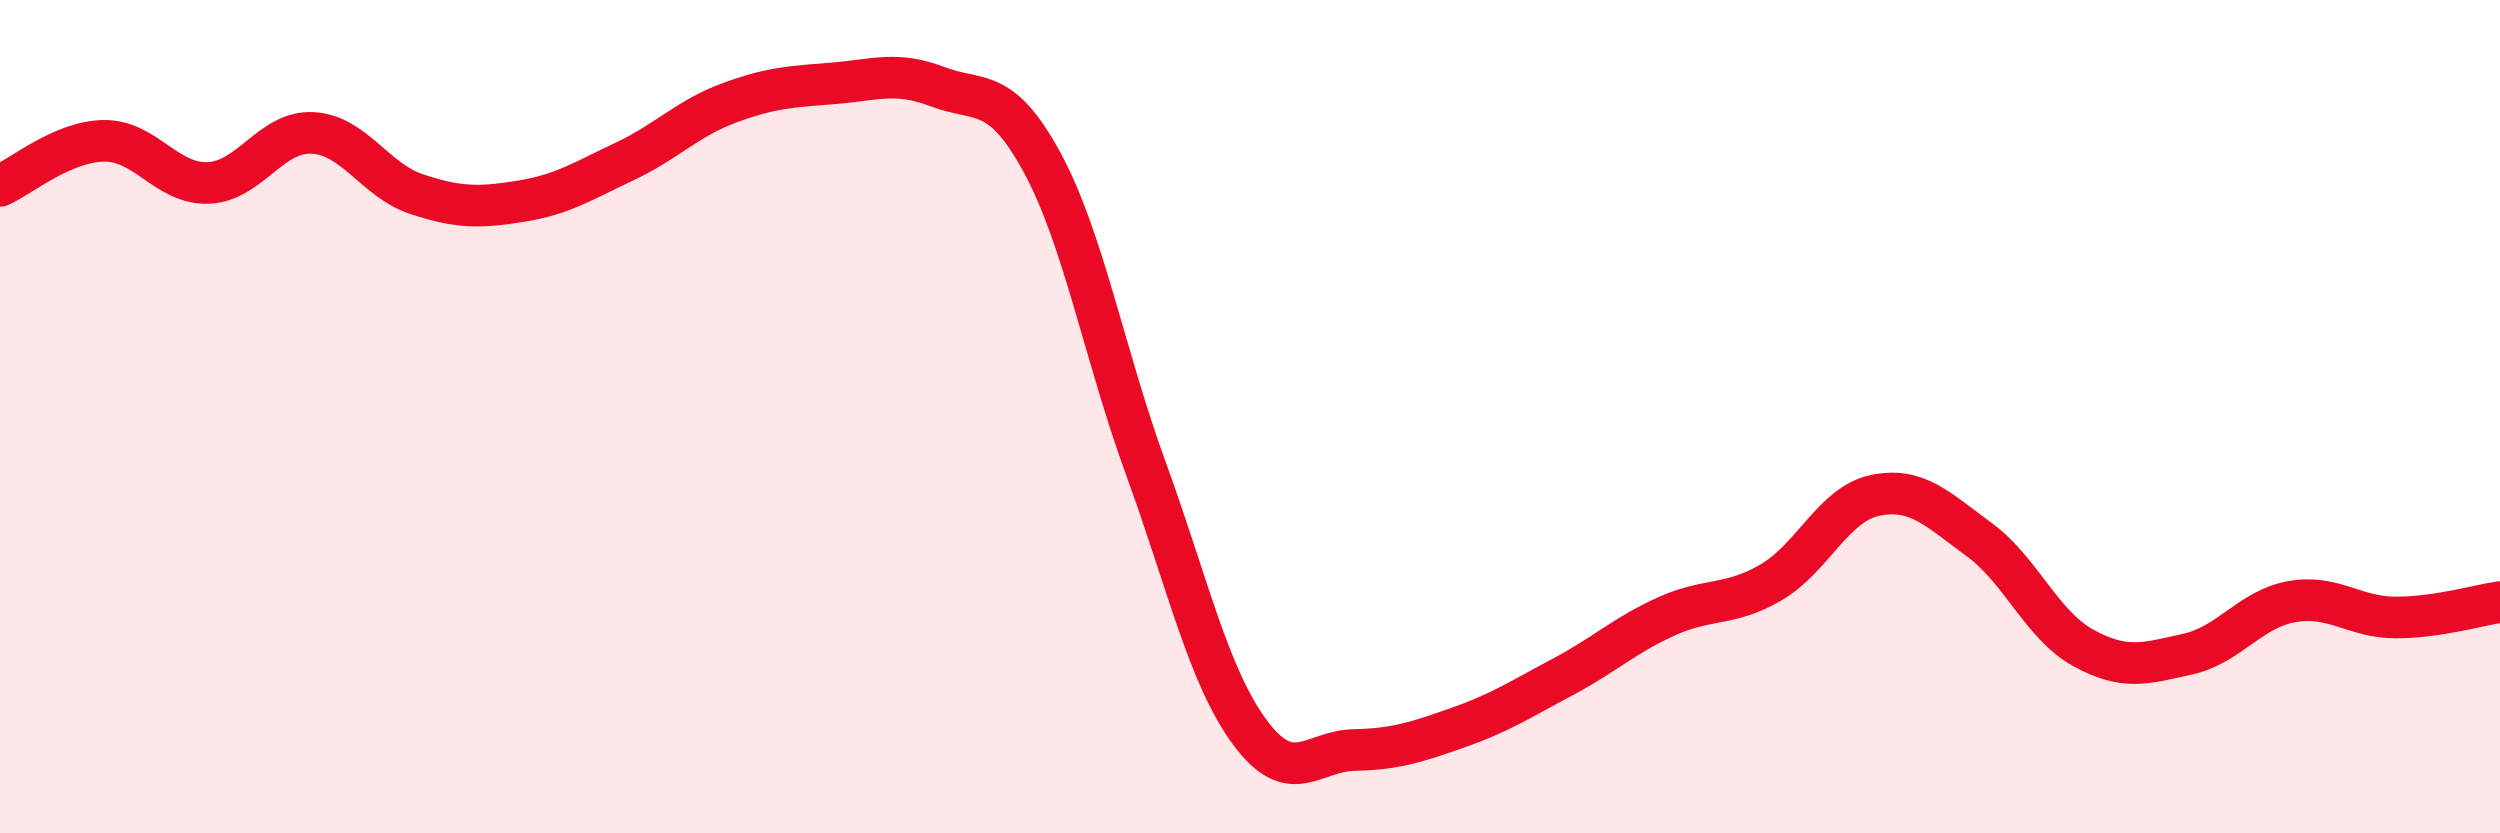 
    <svg width="60" height="20" viewBox="0 0 60 20" xmlns="http://www.w3.org/2000/svg">
      <path
        d="M 0,4.46 C 0.5,4.24 1.5,3.39 2.5,3.38 C 3.5,3.37 4,4.43 5,4.39 C 6,4.35 6.5,3.14 7.5,3.19 C 8.5,3.24 9,4.33 10,4.66 C 11,4.99 11.5,4.99 12.5,4.83 C 13.5,4.67 14,4.34 15,3.87 C 16,3.4 16.5,2.84 17.5,2.47 C 18.5,2.1 19,2.08 20,2 C 21,1.92 21.5,1.7 22.5,2.08 C 23.5,2.46 24,2.05 25,3.88 C 26,5.71 26.5,8.5 27.5,11.24 C 28.5,13.98 29,16.23 30,17.58 C 31,18.93 31.5,18.02 32.5,18 C 33.5,17.98 34,17.81 35,17.46 C 36,17.11 36.5,16.78 37.5,16.25 C 38.5,15.72 39,15.24 40,14.79 C 41,14.34 41.5,14.56 42.5,13.98 C 43.5,13.4 44,12.1 45,11.89 C 46,11.68 46.5,12.22 47.5,12.95 C 48.5,13.68 49,15 50,15.55 C 51,16.1 51.5,15.92 52.5,15.7 C 53.5,15.48 54,14.62 55,14.44 C 56,14.26 56.5,14.82 57.5,14.82 C 58.5,14.82 59.5,14.52 60,14.45L60 20L0 20Z"
        fill="#EB0A25"
        opacity="0.1"
        stroke-linecap="round"
        stroke-linejoin="round"
      />
      <path
        d="M 0,4.46 C 0.5,4.24 1.5,3.39 2.5,3.38 C 3.5,3.37 4,4.43 5,4.39 C 6,4.35 6.5,3.14 7.5,3.19 C 8.5,3.24 9,4.33 10,4.66 C 11,4.99 11.5,4.99 12.5,4.83 C 13.5,4.67 14,4.34 15,3.87 C 16,3.4 16.5,2.84 17.5,2.47 C 18.5,2.1 19,2.08 20,2 C 21,1.92 21.5,1.7 22.5,2.08 C 23.5,2.46 24,2.05 25,3.88 C 26,5.71 26.5,8.5 27.5,11.24 C 28.5,13.98 29,16.23 30,17.58 C 31,18.93 31.5,18.02 32.5,18 C 33.5,17.98 34,17.81 35,17.46 C 36,17.11 36.5,16.78 37.5,16.25 C 38.5,15.72 39,15.24 40,14.79 C 41,14.34 41.5,14.56 42.5,13.98 C 43.5,13.4 44,12.1 45,11.89 C 46,11.68 46.5,12.22 47.5,12.95 C 48.5,13.68 49,15 50,15.55 C 51,16.1 51.5,15.92 52.5,15.7 C 53.5,15.48 54,14.62 55,14.44 C 56,14.26 56.5,14.82 57.5,14.82 C 58.5,14.82 59.5,14.52 60,14.45"
        stroke="#EB0A25"
        stroke-width="1"
        fill="none"
        stroke-linecap="round"
        stroke-linejoin="round"
      />
    </svg>
  